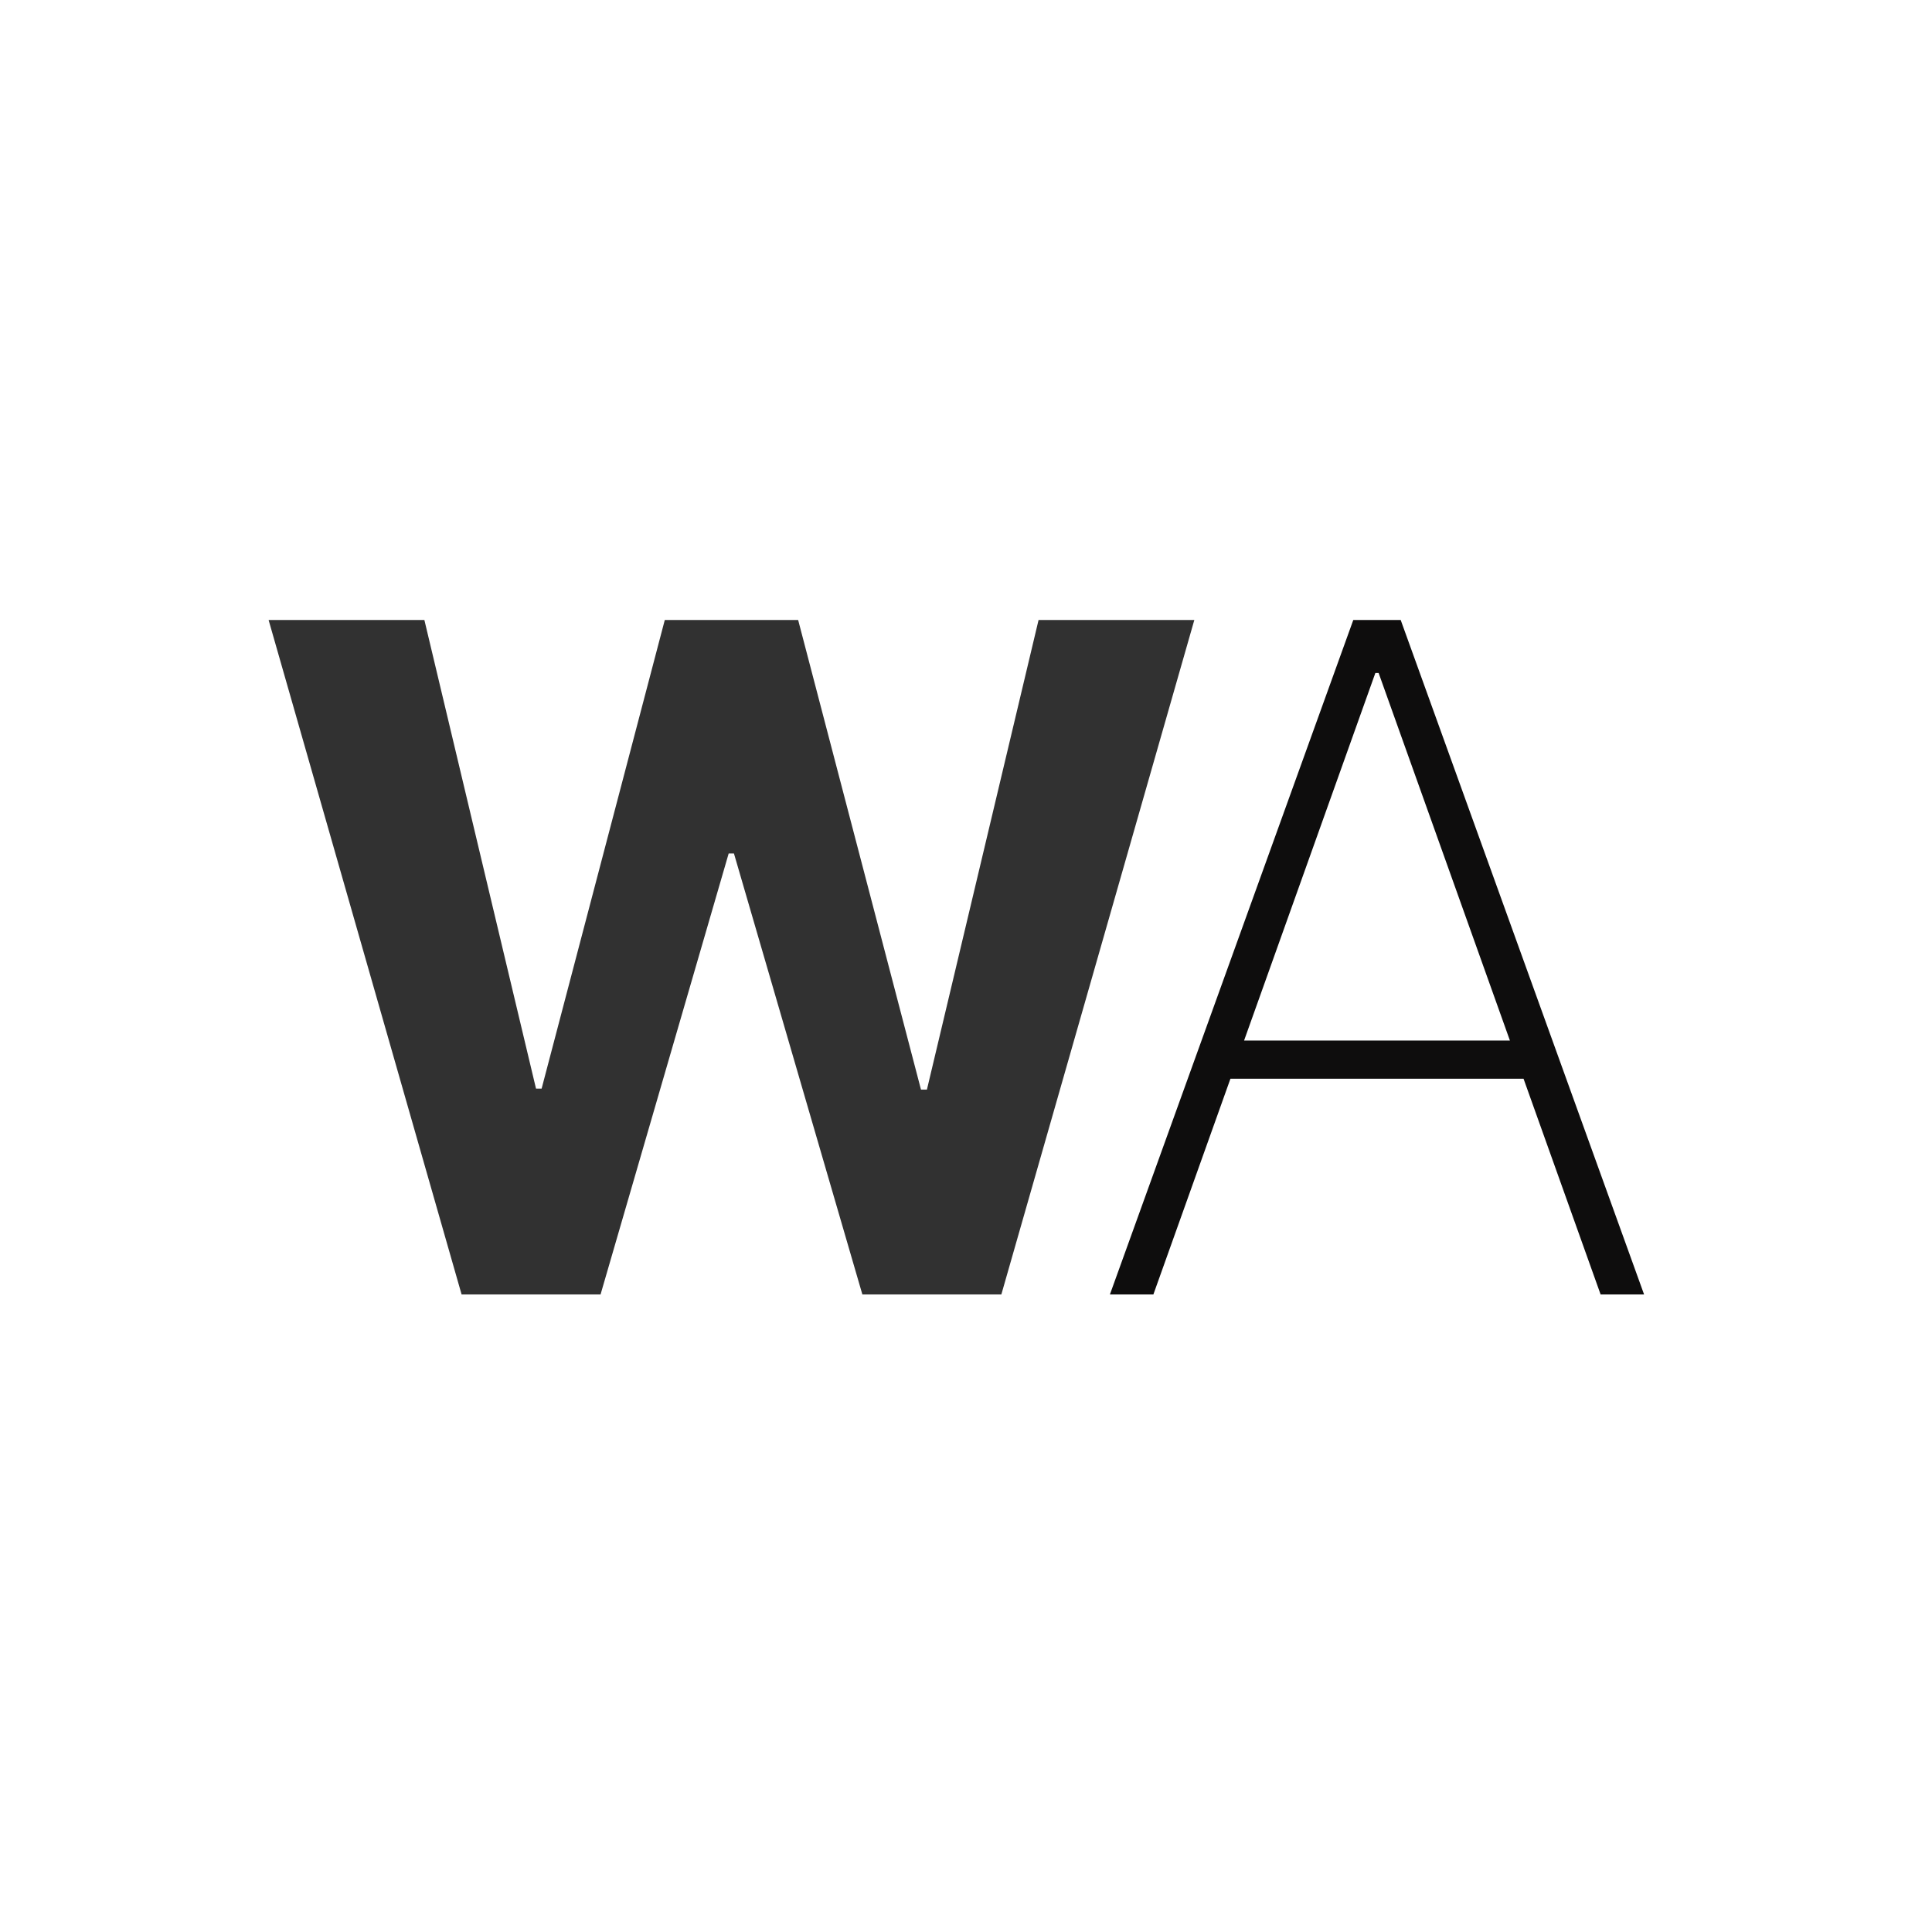 <svg width="100" height="100" viewBox="0 0 100 100" fill="none" xmlns="http://www.w3.org/2000/svg">
<path d="M23.892 67L13.903 32.091H21.966L27.744 56.347H28.034L34.409 32.091H41.312L47.67 56.398H47.977L53.756 32.091H61.818L51.83 67H44.636L37.989 44.176H37.716L31.085 67H23.892Z" fill="#0E0D0D" fill-opacity="0.85"/>
<path d="M59.699 67H57.449L70.046 32.091H72.5L85.097 67H82.847L71.358 34.835H71.188L59.699 67ZM62.886 53.858H79.659V55.835H62.886V53.858Z" fill="#0E0D0D"/>
</svg>
